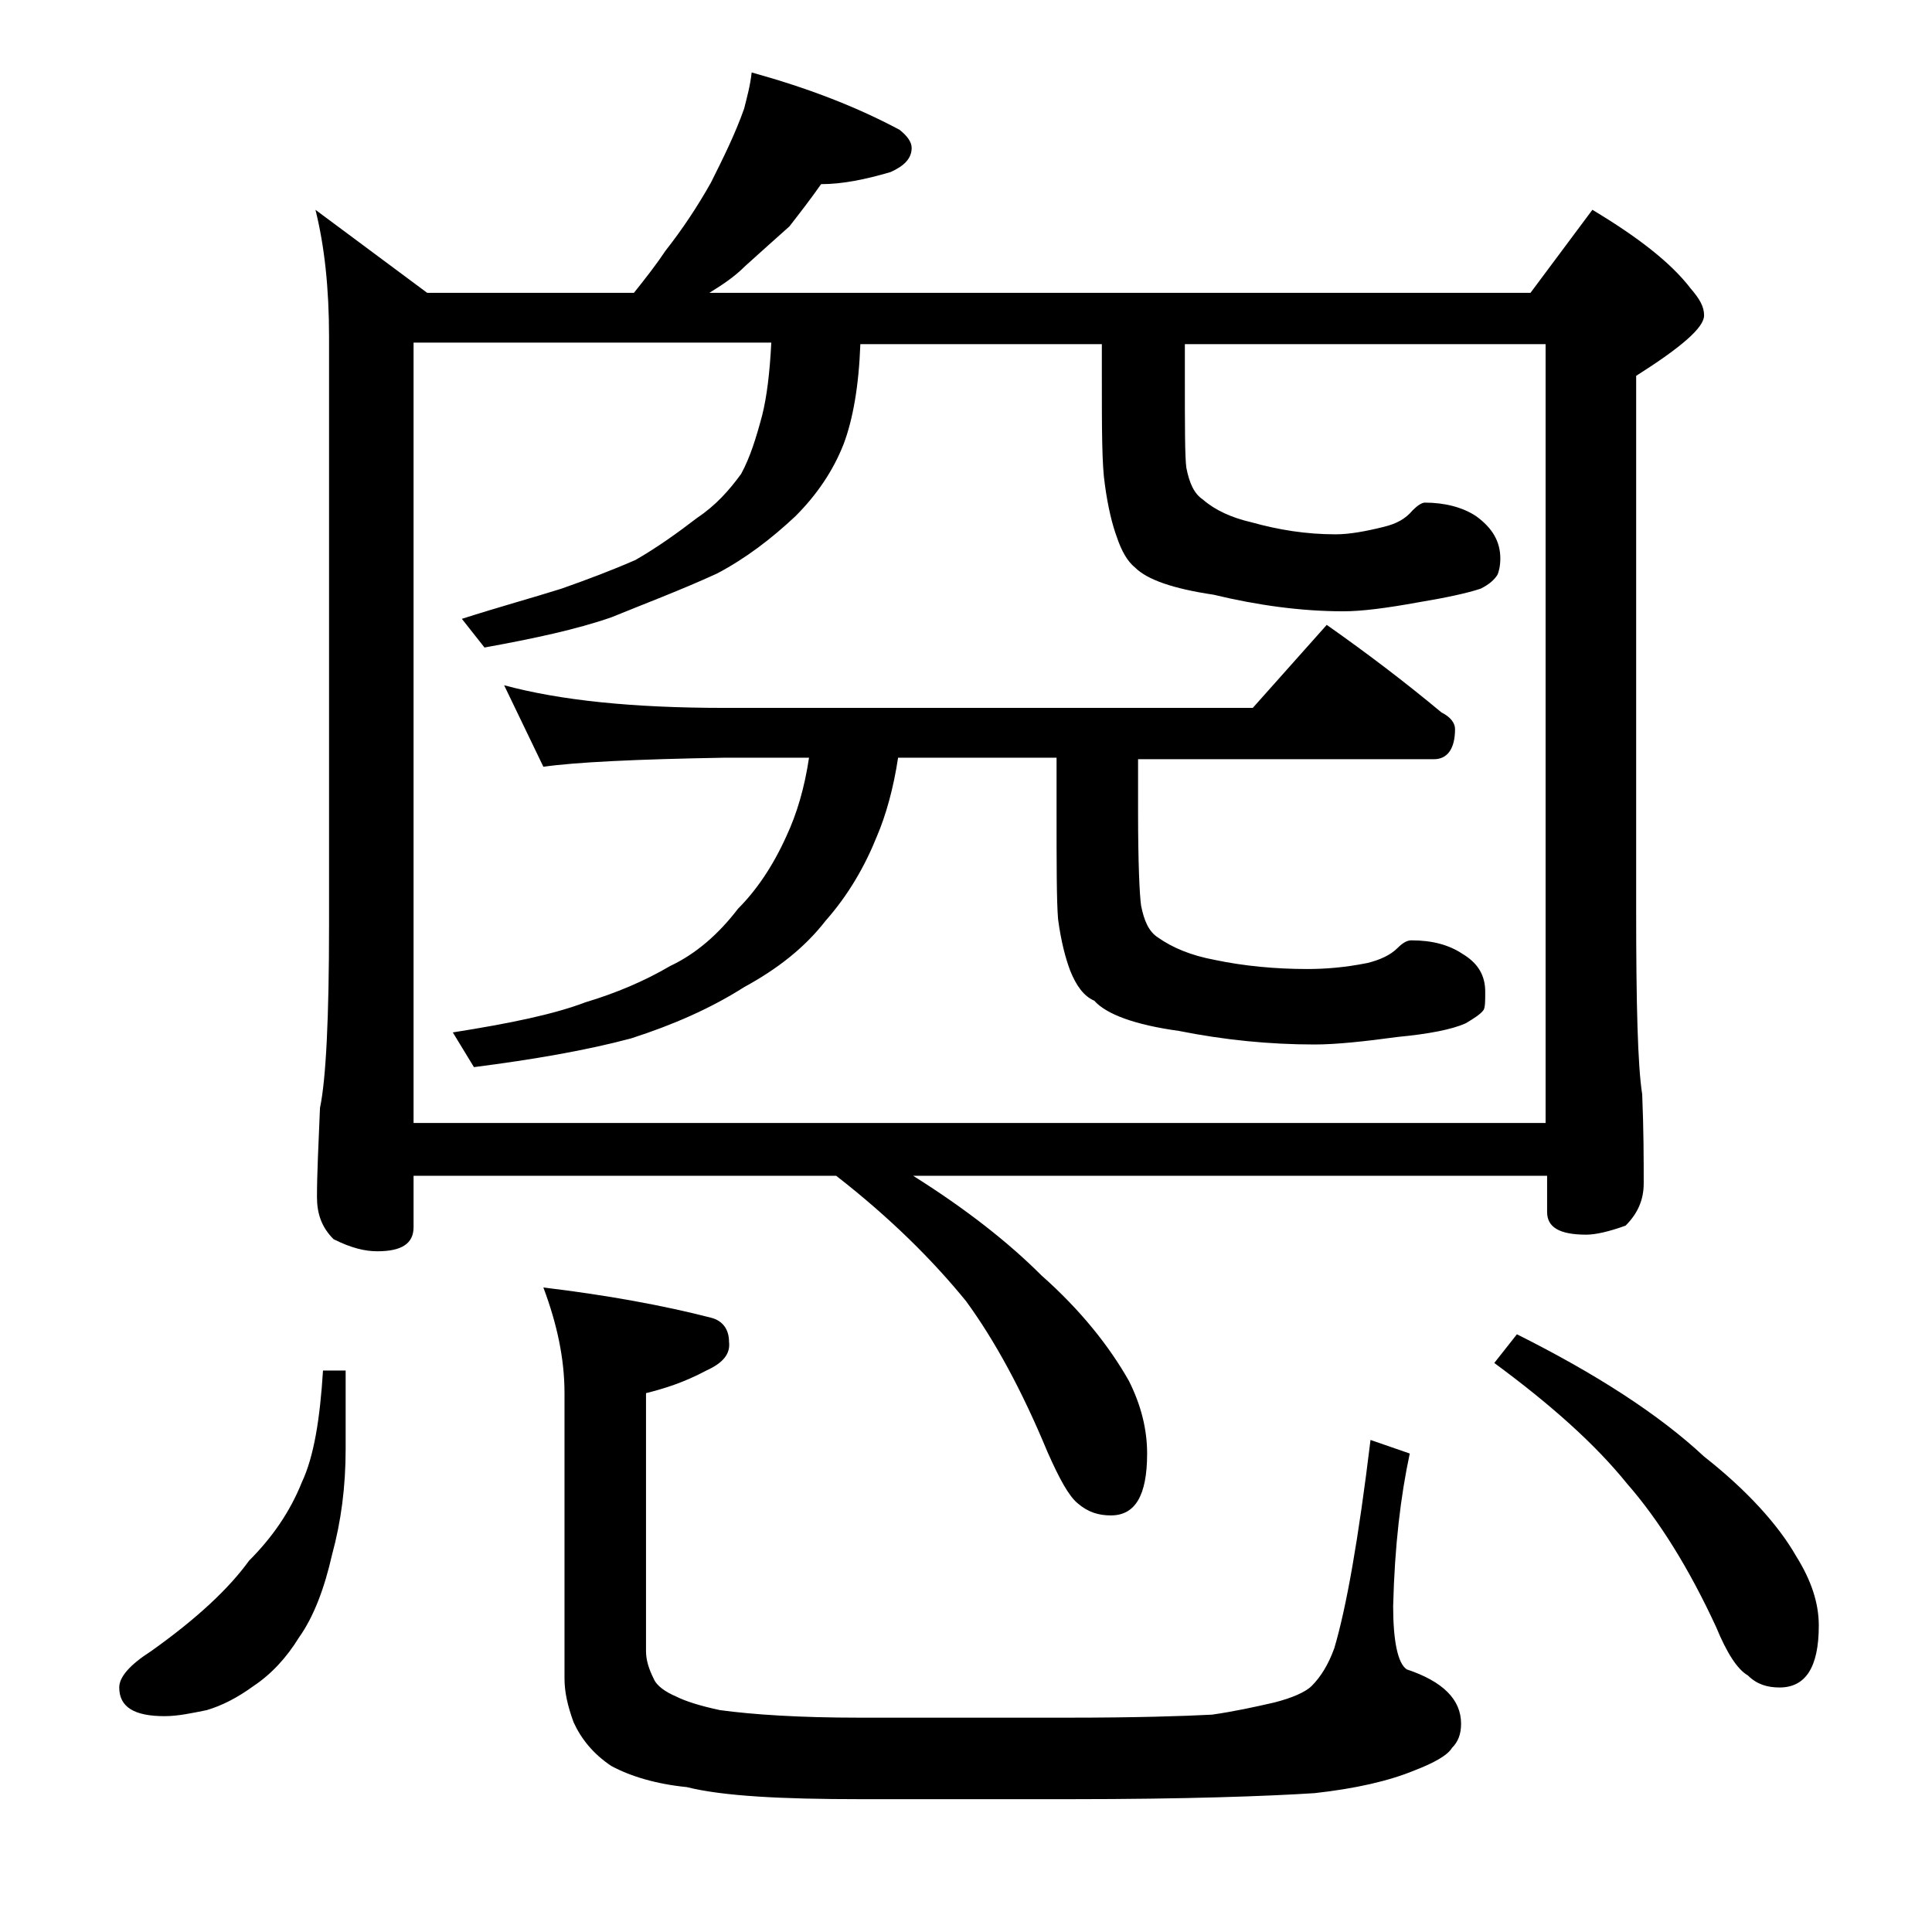 <?xml version="1.0" encoding="utf-8"?>
<!-- Generator: Adobe Illustrator 18.0.0, SVG Export Plug-In . SVG Version: 6.00 Build 0)  -->
<!DOCTYPE svg PUBLIC "-//W3C//DTD SVG 1.1//EN" "http://www.w3.org/Graphics/SVG/1.1/DTD/svg11.dtd">
<svg version="1.1" id="Layer_1" xmlns="http://www.w3.org/2000/svg" xmlns:xlink="http://www.w3.org/1999/xlink" x="0px" y="0px"
	 viewBox="0 0 128 128" enable-background="new 0 0 128 128" xml:space="preserve">
<path d="M21.4,90.8h1.5V96c0,2.5-0.3,4.8-0.9,7c-0.5,2.2-1.2,4.1-2.2,5.5c-0.8,1.3-1.8,2.4-3,3.2c-1.1,0.8-2.1,1.3-3.1,1.6
	c-1,0.2-1.9,0.4-2.8,0.4c-2,0-3-0.6-3-1.9c0-0.7,0.7-1.5,2.1-2.4c3.1-2.2,5.2-4.2,6.5-6c1.5-1.5,2.7-3.2,3.5-5.2
	C20.8,96.5,21.2,94,21.4,90.8z M55.4,77.9h-28v3.4c0,1.1-0.8,1.6-2.4,1.6c-0.8,0-1.7-0.2-2.9-0.8c-0.8-0.8-1.1-1.7-1.1-2.8
	c0-1.5,0.1-3.5,0.2-5.9c0.4-1.9,0.6-6,0.6-12.1V22.3c0-3.2-0.3-6-0.9-8.4l7.4,5.5H42c0.8-1,1.5-1.9,2.1-2.8c1.1-1.4,2.1-2.9,3-4.5
	c0.8-1.6,1.6-3.2,2.2-4.9c0.2-0.8,0.4-1.5,0.5-2.4c3.6,1,6.8,2.2,9.8,3.8c0.5,0.4,0.8,0.8,0.8,1.2c0,0.7-0.5,1.2-1.4,1.6
	c-1.7,0.5-3.2,0.8-4.6,0.8c-0.7,1-1.4,1.9-2.1,2.8c-0.9,0.8-1.9,1.7-2.9,2.6c-0.8,0.8-1.6,1.3-2.4,1.8h54.4l4.1-5.5
	c3,1.8,5.2,3.5,6.5,5.2c0.6,0.7,0.9,1.2,0.9,1.8c0,0.8-1.5,2.1-4.5,4v35.4c0,6.2,0.1,10.3,0.4,12.2c0.1,2.4,0.1,4.4,0.1,5.9
	c0,1.1-0.4,2-1.2,2.8c-1.1,0.4-2,0.6-2.6,0.6c-1.8,0-2.6-0.5-2.6-1.5v-2.4h-42c3.5,2.2,6.3,4.4,8.5,6.6c2.6,2.3,4.5,4.7,5.8,7
	c0.8,1.6,1.2,3.2,1.2,4.8c0,2.8-0.8,4.1-2.4,4.1c-0.8,0-1.5-0.2-2.2-0.8c-0.6-0.5-1.2-1.6-2-3.4c-1.7-4.1-3.5-7.4-5.4-10
	C61.8,83.5,59,80.7,55.4,77.9z M27.4,74.4h75V22.8H78.5v2.1c0,3.3,0,5.4,0.1,6.1c0.2,1,0.5,1.7,1.1,2.1c0.8,0.7,1.9,1.2,3.2,1.5
	c1.8,0.5,3.6,0.8,5.6,0.8c0.9,0,2-0.2,3.2-0.5c0.8-0.2,1.4-0.5,1.9-1.1c0.3-0.3,0.6-0.5,0.8-0.5c1.3,0,2.5,0.3,3.4,0.9
	c1.1,0.8,1.6,1.7,1.6,2.8c0,0.5-0.1,0.9-0.2,1.1c-0.2,0.3-0.5,0.6-1.1,0.9c-0.9,0.3-2.3,0.6-4.1,0.9c-2.2,0.4-3.8,0.6-5,0.6
	c-2.8,0-5.7-0.4-8.6-1.1c-2.7-0.4-4.4-1-5.2-1.8c-0.5-0.4-0.9-1.1-1.2-2c-0.3-0.8-0.6-2-0.8-3.5C73,30.8,73,28.4,73,24.9v-2.1H57
	c-0.1,2.8-0.5,5-1.1,6.6c-0.7,1.8-1.8,3.4-3.2,4.8c-1.6,1.5-3.3,2.8-5.2,3.8c-2.4,1.1-4.8,2-7,2.9c-2.3,0.8-5.1,1.4-8.4,2l-1.5-1.9
	c2.5-0.8,4.7-1.4,6.6-2c1.7-0.6,3.3-1.2,4.9-1.9c1.4-0.8,2.8-1.8,4.1-2.8c1.2-0.8,2.1-1.8,2.9-2.9c0.6-1.1,1-2.4,1.4-3.9
	c0.3-1.2,0.5-2.8,0.6-4.8H27.4V74.4z M33.4,45.4c3.7,1,8.5,1.5,14.6,1.5h35l4.9-5.5c2.7,1.9,5.2,3.8,7.6,5.8
	c0.6,0.3,0.9,0.7,0.9,1.1c0,1.3-0.5,2-1.4,2H75.4v3.5c0,3.4,0.1,5.5,0.2,6.2c0.2,1,0.5,1.7,1.1,2.1c1,0.7,2.2,1.2,3.8,1.5
	c1.9,0.4,4,0.6,6.1,0.6c1.2,0,2.5-0.1,4-0.4c0.8-0.2,1.5-0.5,2-1c0.3-0.3,0.6-0.5,0.9-0.5c1.4,0,2.5,0.3,3.4,0.9
	c1,0.6,1.5,1.4,1.5,2.5c0,0.6,0,1-0.1,1.2c-0.2,0.3-0.7,0.6-1.2,0.9c-0.9,0.4-2.4,0.7-4.5,0.9c-2.2,0.3-4.1,0.5-5.5,0.5
	c-3,0-6-0.3-9-0.9c-2.9-0.4-4.8-1.1-5.6-2c-0.7-0.3-1.2-1-1.6-2c-0.3-0.8-0.6-1.9-0.8-3.4c-0.1-1.2-0.1-3.7-0.1-7.2v-3.5H59.5
	c-0.3,2-0.8,3.8-1.4,5.2c-0.8,2-1.9,3.9-3.4,5.6c-1.4,1.8-3.2,3.2-5.4,4.4c-2.2,1.4-4.7,2.5-7.5,3.4c-3,0.8-6.5,1.4-10.4,1.9
	L30,68.4c3.8-0.6,6.7-1.2,8.8-2c2-0.6,3.9-1.4,5.6-2.4c1.7-0.8,3.2-2.1,4.5-3.8c1.2-1.2,2.3-2.8,3.2-4.8c0.7-1.5,1.2-3.2,1.5-5.2H48
	c-5.9,0.1-9.9,0.3-12,0.6L33.4,45.4z M36,85.3c4.2,0.5,8,1.2,11.1,2c0.8,0.2,1.2,0.8,1.2,1.6c0.1,0.8-0.4,1.4-1.5,1.9
	c-1.5,0.8-2.8,1.2-4,1.5v17.1c0,0.6,0.2,1.2,0.5,1.8c0.2,0.5,0.8,0.9,1.5,1.2c0.6,0.3,1.5,0.6,2.9,0.9c2.2,0.3,5.3,0.5,9.2,0.5h13.9
	c4.4,0,7.6-0.1,9.5-0.2c1.4-0.2,2.8-0.5,4.1-0.8c1.2-0.3,2.1-0.7,2.5-1.1c0.6-0.6,1.1-1.4,1.5-2.5c0.8-2.7,1.6-7.2,2.4-13.8l2.6,0.9
	c-0.6,2.8-1,6.1-1.1,10.1c0,2.3,0.3,3.8,0.9,4.2c2.4,0.8,3.6,2,3.6,3.6c0,0.7-0.2,1.2-0.6,1.6c-0.3,0.5-1.2,1-2.5,1.5
	c-1.7,0.7-3.9,1.2-6.6,1.5c-3.1,0.2-8.5,0.4-16.2,0.4H57c-5.2,0-9.1-0.2-11.5-0.8c-2-0.2-3.7-0.7-5-1.4c-1.2-0.8-2-1.8-2.5-2.9
	c-0.4-1.1-0.6-2-0.6-2.9V92.3C37.4,90,36.9,87.7,36,85.3z M100.5,88.4c5.2,2.6,9.4,5.3,12.4,8.1c2.8,2.2,4.9,4.5,6.1,6.6
	c1,1.6,1.5,3.1,1.5,4.6c0,2.8-0.9,4.1-2.6,4.1c-0.8,0-1.5-0.2-2.1-0.8c-0.7-0.4-1.4-1.5-2.1-3.2c-1.8-3.9-3.8-7.1-5.9-9.5
	c-2.1-2.6-5-5.2-8.8-8L100.5,88.4z"/>
</svg>
